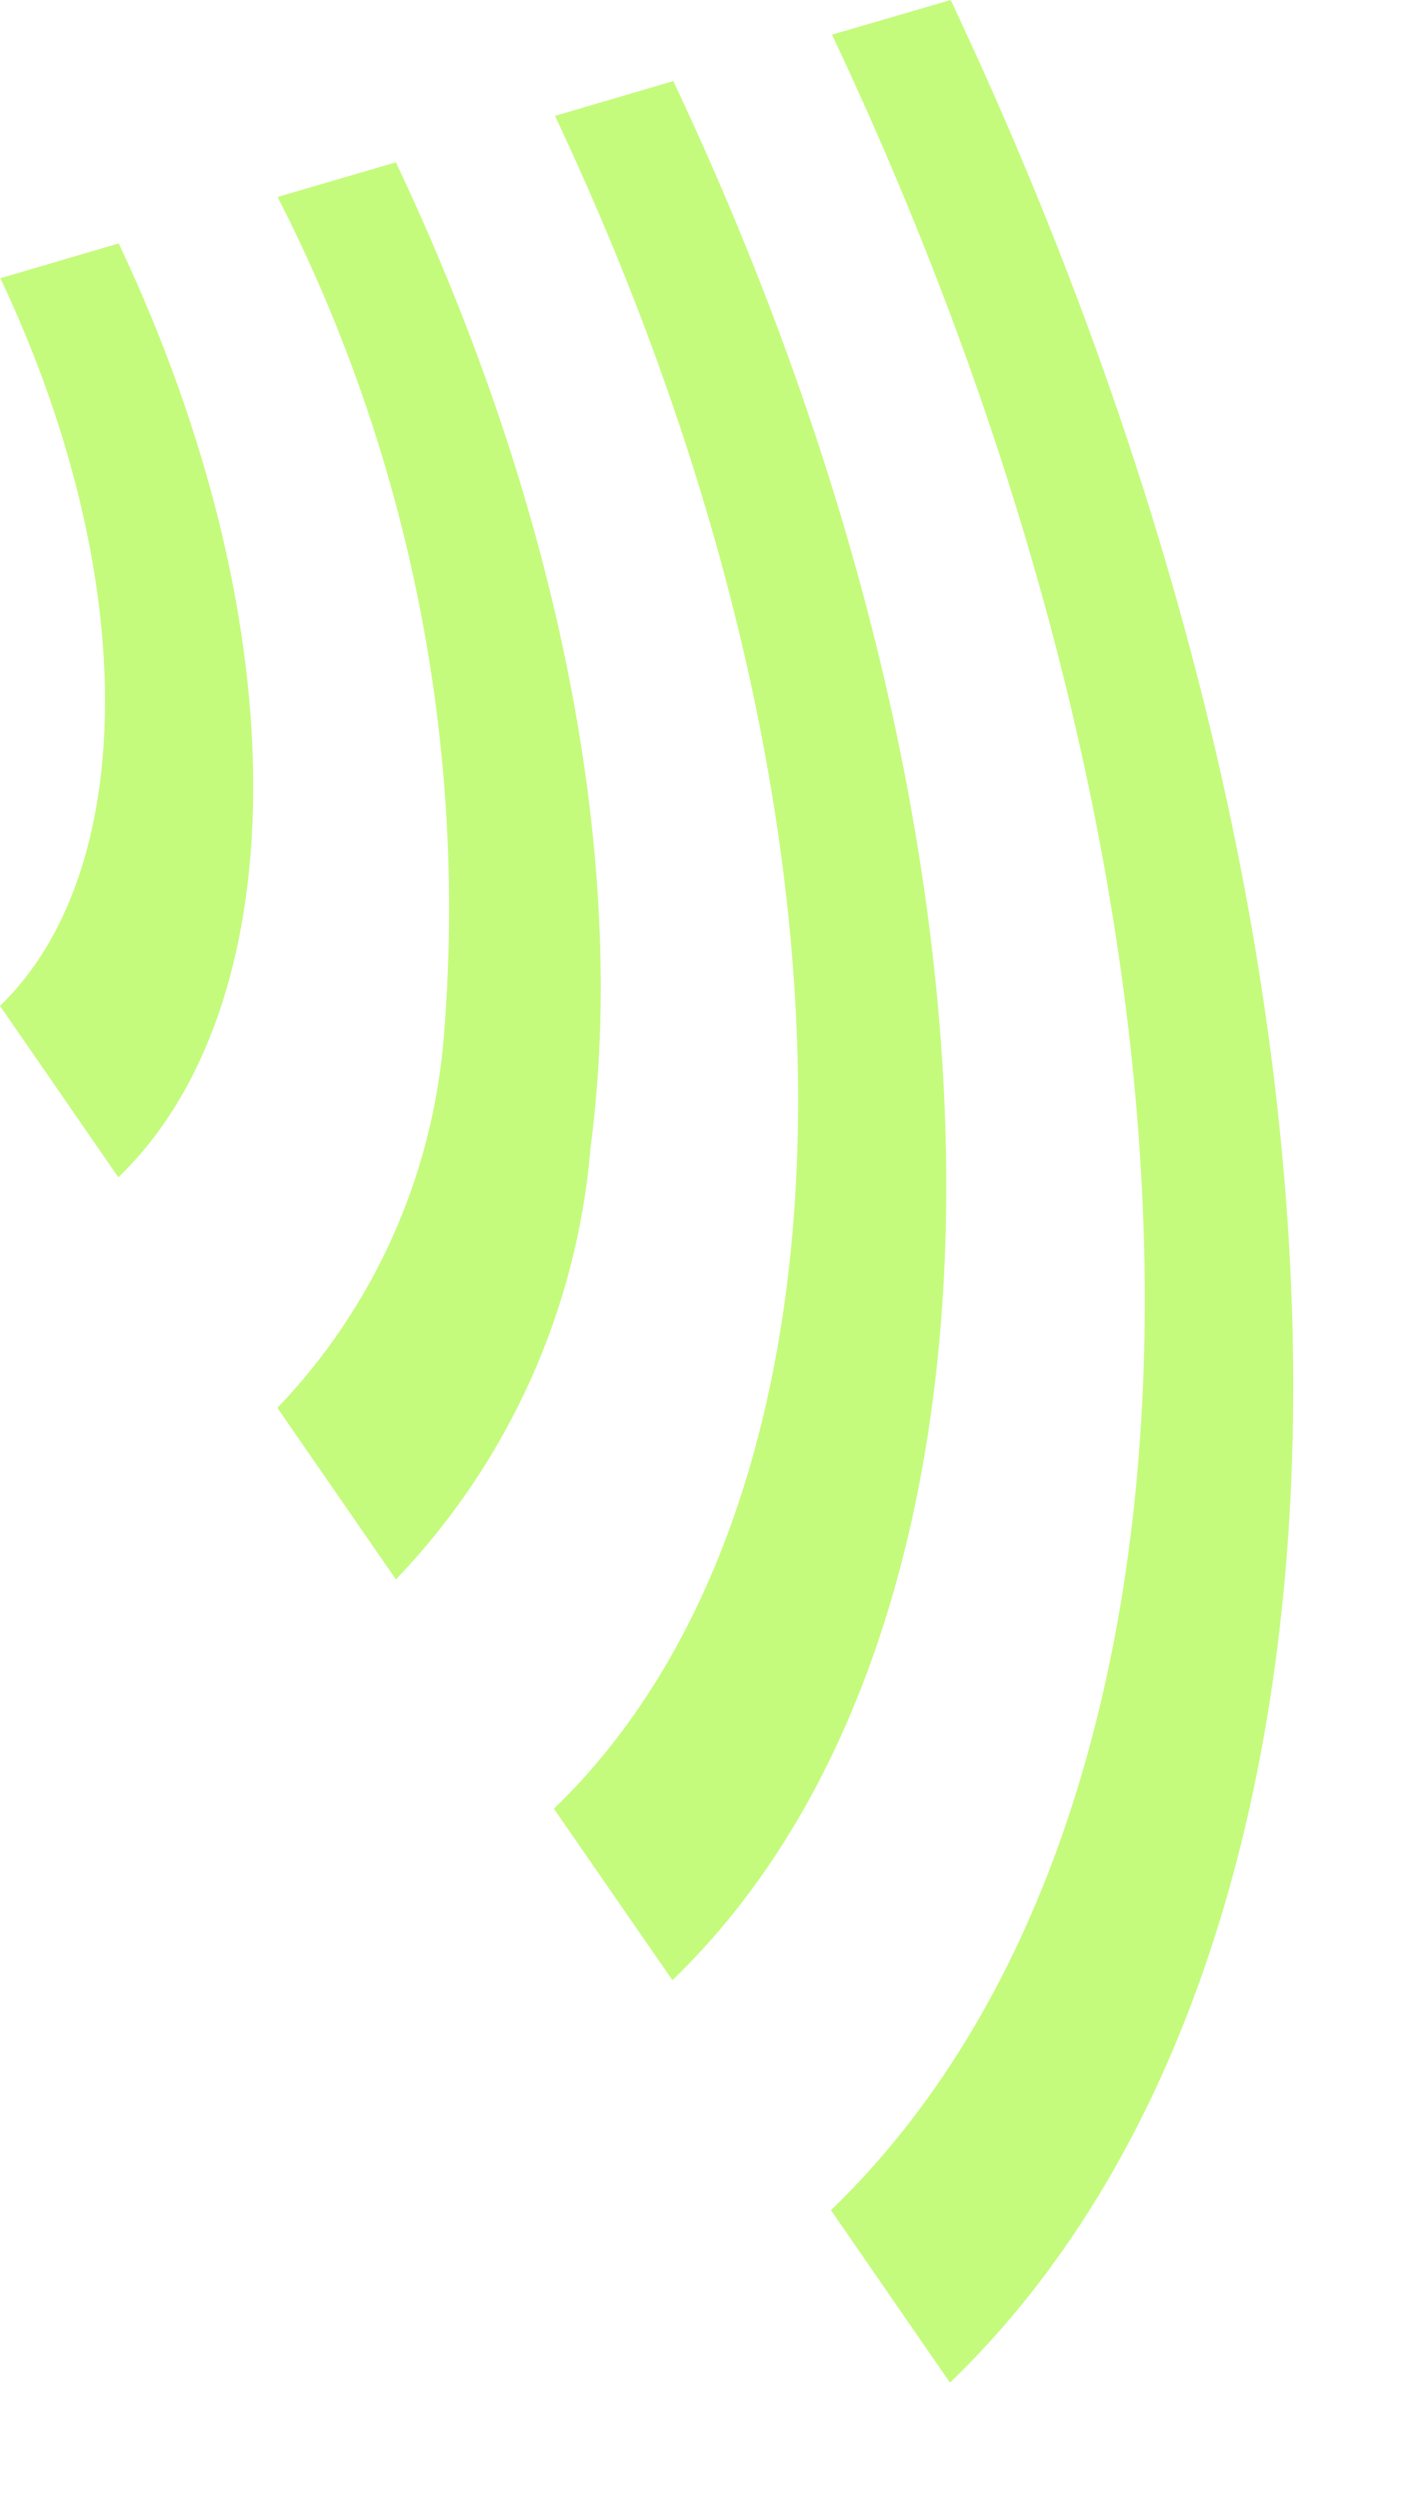 <?xml version="1.0" encoding="utf-8"?>
<svg xmlns="http://www.w3.org/2000/svg" fill="none" height="100%" overflow="visible" preserveAspectRatio="none" style="display: block;" viewBox="0 0 8 14" width="100%">
<path d="M5.326 0L4.661 0.194C7.057 5.27 6.939 10.178 4.655 12.377L5.322 13.343C7.822 10.936 7.948 5.556 5.326 0ZM0.002 1.558C0.804 3.255 0.764 4.897 0 5.633L0.663 6.593C1.644 5.65 1.696 3.542 0.665 1.363L0.002 1.558ZM2.218 0.909L1.555 1.103C2.3 2.558 2.622 4.193 2.485 5.822C2.419 6.596 2.091 7.324 1.554 7.884L2.218 8.845C2.847 8.189 3.232 7.337 3.308 6.431C3.522 4.812 3.135 2.848 2.218 0.909V0.909ZM3.772 0.454L3.109 0.649C4.973 4.599 4.879 8.418 3.103 10.129L3.767 11.089C5.76 9.17 5.863 4.884 3.772 0.454V0.454Z" fill="#C5FB7C" id="Vector"/>
</svg>